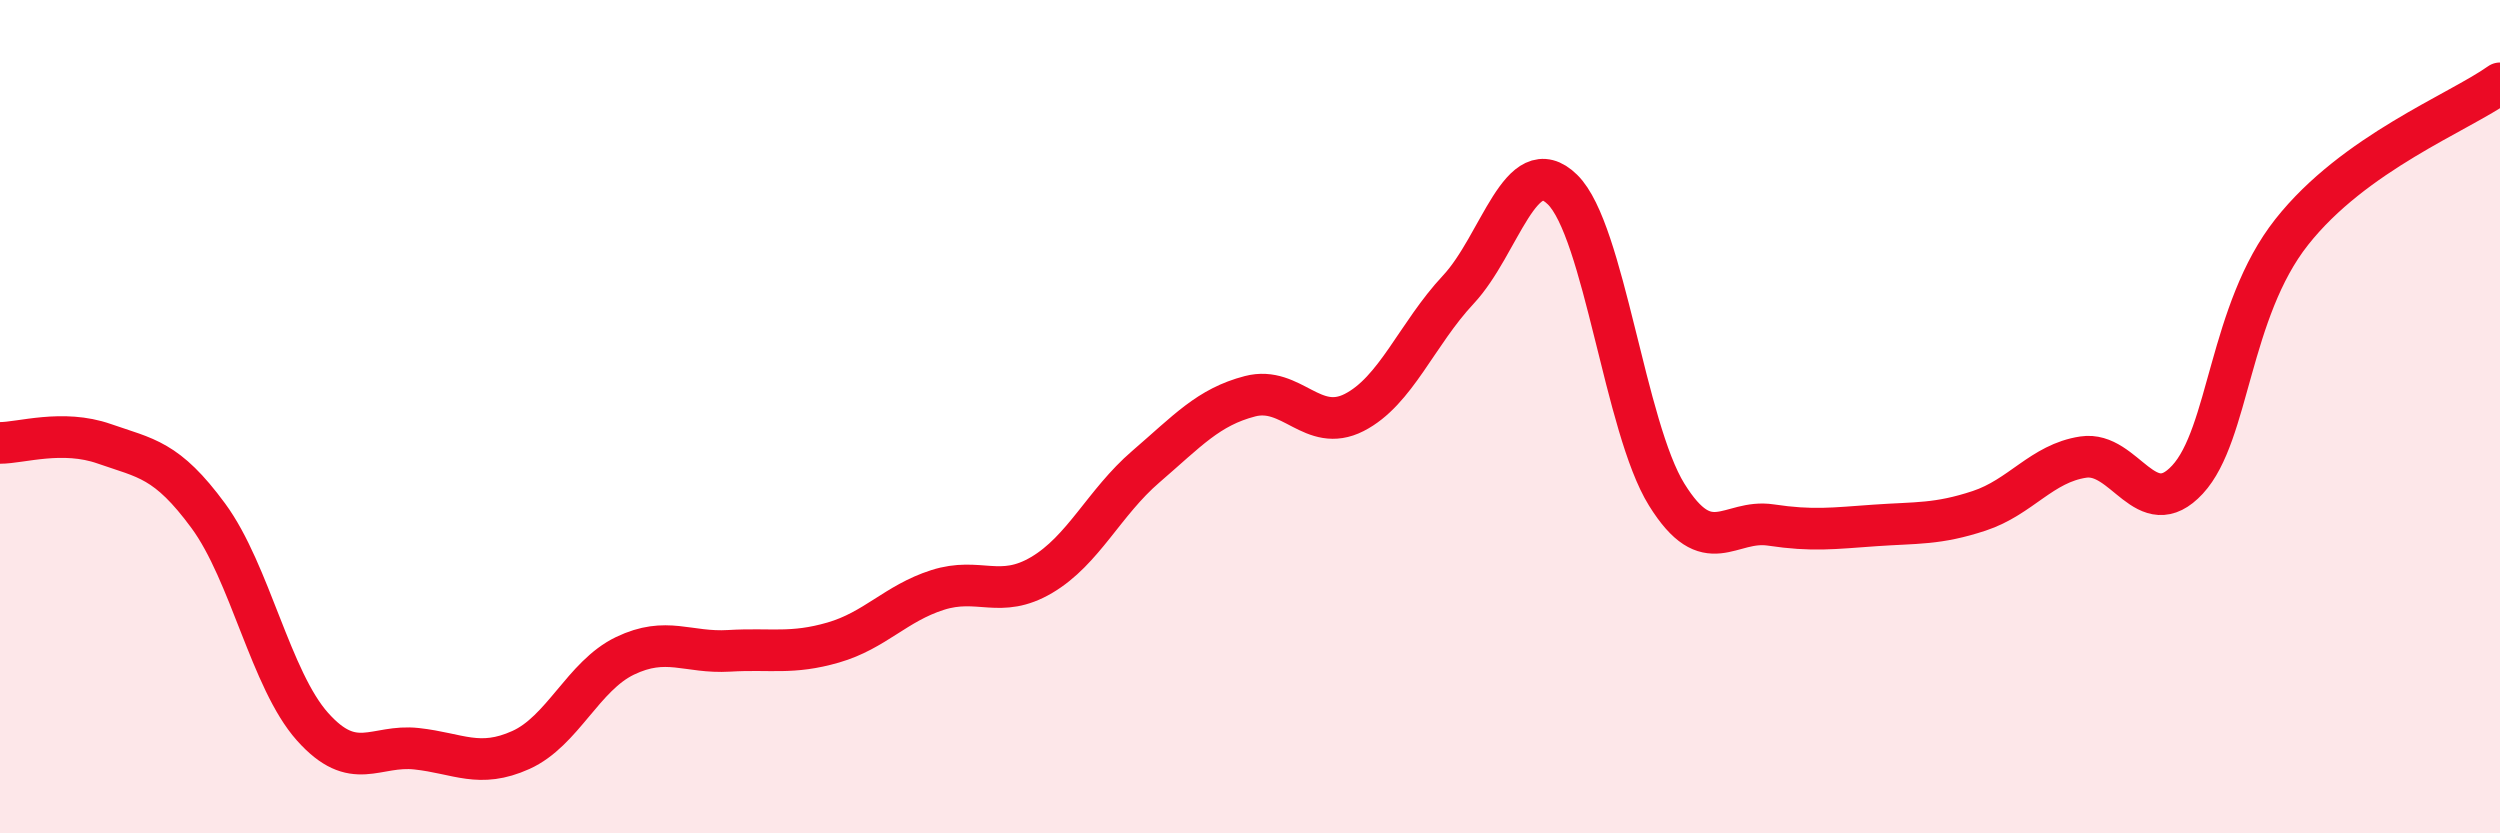 
    <svg width="60" height="20" viewBox="0 0 60 20" xmlns="http://www.w3.org/2000/svg">
      <path
        d="M 0,10.63 C 0.5,10.63 1.5,10.3 2.5,10.65 C 3.5,11 4,11.02 5,12.38 C 6,13.74 6.5,16.32 7.5,17.44 C 8.5,18.56 9,17.86 10,17.97 C 11,18.08 11.5,18.45 12.5,18 C 13.5,17.55 14,16.22 15,15.74 C 16,15.26 16.5,15.68 17.5,15.62 C 18.5,15.56 19,15.71 20,15.42 C 21,15.13 21.5,14.48 22.5,14.16 C 23.5,13.84 24,14.39 25,13.8 C 26,13.21 26.5,12.06 27.5,11.2 C 28.5,10.34 29,9.77 30,9.51 C 31,9.25 31.5,10.41 32.5,9.9 C 33.5,9.39 34,8.02 35,6.95 C 36,5.88 36.5,3.57 37.5,4.55 C 38.5,5.53 39,10.26 40,11.87 C 41,13.48 41.5,12.45 42.5,12.6 C 43.5,12.75 44,12.68 45,12.61 C 46,12.54 46.5,12.59 47.5,12.26 C 48.5,11.93 49,11.12 50,10.97 C 51,10.82 51.5,12.59 52.5,11.51 C 53.5,10.43 53.5,7.47 55,5.57 C 56.5,3.67 59,2.71 60,2L60 20L0 20Z"
        fill="#EB0A25"
        opacity="0.1"
        stroke-linecap="round"
        stroke-linejoin="round"
      />
      <path
        d="M 0,10.63 C 0.5,10.63 1.5,10.3 2.5,10.65 C 3.5,11 4,11.02 5,12.38 C 6,13.74 6.5,16.32 7.5,17.44 C 8.5,18.56 9,17.86 10,17.97 C 11,18.08 11.5,18.45 12.5,18 C 13.5,17.55 14,16.22 15,15.74 C 16,15.26 16.5,15.68 17.5,15.62 C 18.5,15.56 19,15.71 20,15.42 C 21,15.13 21.5,14.48 22.5,14.16 C 23.5,13.84 24,14.39 25,13.8 C 26,13.21 26.5,12.06 27.5,11.2 C 28.5,10.34 29,9.77 30,9.51 C 31,9.25 31.5,10.41 32.5,9.9 C 33.5,9.39 34,8.02 35,6.95 C 36,5.88 36.5,3.57 37.5,4.55 C 38.5,5.53 39,10.26 40,11.87 C 41,13.48 41.5,12.45 42.5,12.6 C 43.5,12.75 44,12.68 45,12.61 C 46,12.54 46.5,12.59 47.5,12.26 C 48.5,11.93 49,11.12 50,10.97 C 51,10.82 51.5,12.59 52.5,11.51 C 53.5,10.43 53.5,7.47 55,5.57 C 56.5,3.67 59,2.71 60,2"
        stroke="#EB0A25"
        stroke-width="1"
        fill="none"
        stroke-linecap="round"
        stroke-linejoin="round"
      />
    </svg>
  